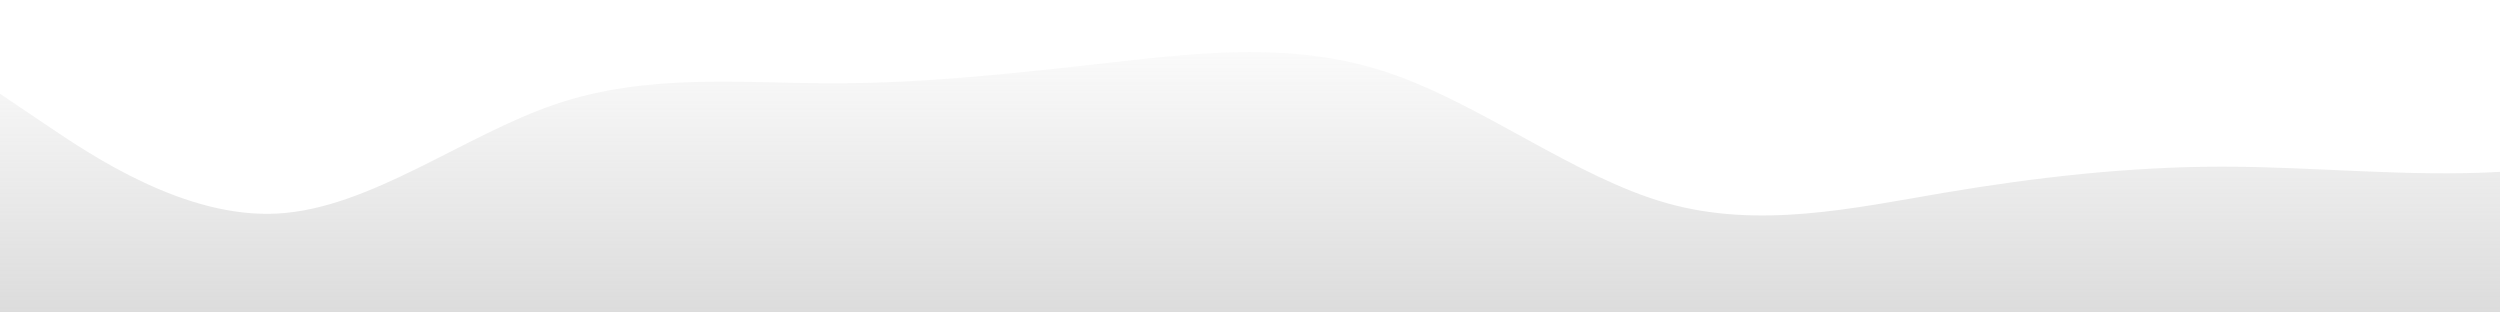 <?xml version="1.0" standalone="no"?>
<svg id="wave" style="transform:rotate(0deg); transition: 0.3s" viewBox="0 0 1440 180" version="1.1" xmlns="http://www.w3.org/2000/svg"><defs><linearGradient id="sw-gradient-0" x1="0" x2="0" y1="1" y2="0"><stop stop-color="rgba(220, 220, 220, 1)" offset="0%"></stop><stop stop-color="rgba(220, 220, 220, 0)" offset="100%"></stop></linearGradient></defs><path style="transform:translate(0, 0px); opacity:1" fill="url(#sw-gradient-0)" d="M0,54L26.7,72C53.3,90,107,126,160,123C213.3,120,267,78,320,60C373.3,42,427,48,480,48C533.3,48,587,42,640,36C693.3,30,747,24,800,42C853.3,60,907,102,960,117C1013.3,132,1067,120,1120,111C1173.3,102,1227,96,1280,96C1333.3,96,1387,102,1440,99C1493.3,96,1547,84,1600,66C1653.3,48,1707,24,1760,18C1813.3,12,1867,24,1920,30C1973.3,36,2027,36,2080,48C2133.3,60,2187,84,2240,102C2293.3,120,2347,132,2400,120C2453.3,108,2507,72,2560,60C2613.3,48,2667,60,2720,54C2773.3,48,2827,24,2880,21C2933.3,18,2987,36,3040,39C3093.3,42,3147,30,3200,42C3253.3,54,3307,90,3360,87C3413.3,84,3467,42,3520,24C3573.3,6,3627,12,3680,33C3733.3,54,3787,90,3813,108L3840,126L3840,180L3813.3,180C3786.7,180,3733,180,3680,180C3626.7,180,3573,180,3520,180C3466.7,180,3413,180,3360,180C3306.7,180,3253,180,3200,180C3146.7,180,3093,180,3040,180C2986.7,180,2933,180,2880,180C2826.7,180,2773,180,2720,180C2666.7,180,2613,180,2560,180C2506.7,180,2453,180,2400,180C2346.7,180,2293,180,2240,180C2186.7,180,2133,180,2080,180C2026.7,180,1973,180,1920,180C1866.7,180,1813,180,1760,180C1706.7,180,1653,180,1600,180C1546.7,180,1493,180,1440,180C1386.7,180,1333,180,1280,180C1226.7,180,1173,180,1120,180C1066.7,180,1013,180,960,180C906.7,180,853,180,800,180C746.7,180,693,180,640,180C586.7,180,533,180,480,180C426.7,180,373,180,320,180C266.7,180,213,180,160,180C106.7,180,53,180,27,180L0,180Z"></path></svg>

